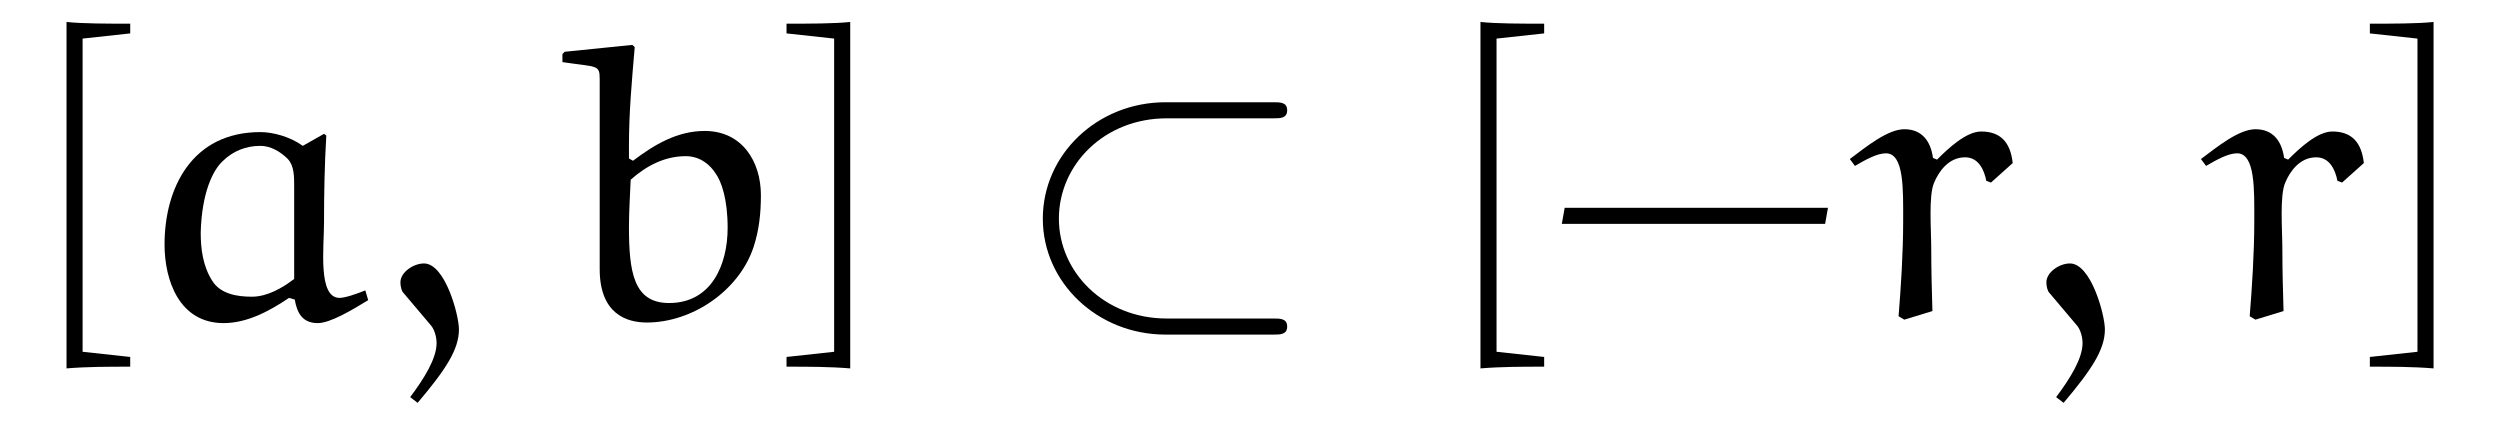 <?xml version="1.0" encoding="UTF-8"?>
<svg xmlns="http://www.w3.org/2000/svg" xmlns:xlink="http://www.w3.org/1999/xlink" viewBox="0 0 68.097 11.901" version="1.2">
<defs>
<g>
<symbol overflow="visible" id="glyph0-0">
<path style="stroke:none;" d=""/>
</symbol>
<symbol overflow="visible" id="glyph0-1">
<path style="stroke:none;" d="M 3.047 -7.766 L 3.047 -8.031 C 2.453 -8.031 1.734 -8.031 1.312 -8.078 L 1.312 1.359 C 1.875 1.312 2.453 1.312 3.047 1.312 L 3.047 1.047 L 1.75 0.906 L 1.75 -7.625 Z M 3.047 -7.766 "/>
</symbol>
<symbol overflow="visible" id="glyph0-2">
<path style="stroke:none;" d="M 1.281 -7.625 L 1.281 0.906 L -0.016 1.047 L -0.016 1.312 C 0.578 1.312 1.156 1.312 1.719 1.359 L 1.719 -8.078 C 1.297 -8.031 0.578 -8.031 -0.016 -8.031 L -0.016 -7.766 Z M 1.281 -7.625 "/>
</symbol>
<symbol overflow="visible" id="glyph0-3">
<path style="stroke:none;" d="M 7.672 -2.578 L 7.75 -3.016 L 0.578 -3.016 L 0.5 -2.578 Z M 7.672 -2.578 "/>
</symbol>
<symbol overflow="visible" id="glyph1-0">
<path style="stroke:none;" d=""/>
</symbol>
<symbol overflow="visible" id="glyph1-1">
<path style="stroke:none;" d="M 4.719 -4.703 C 4.375 -4.953 3.906 -5.078 3.562 -5.078 C 1.703 -5.078 0.953 -3.562 0.953 -2.016 C 0.953 -1.031 1.359 0.125 2.562 0.125 C 3.203 0.125 3.812 -0.203 4.344 -0.562 L 4.5 -0.516 C 4.562 -0.141 4.719 0.125 5.125 0.125 C 5.469 0.125 6.062 -0.234 6.5 -0.5 L 6.422 -0.766 C 6.188 -0.672 5.875 -0.562 5.719 -0.562 C 5.125 -0.562 5.297 -1.938 5.297 -2.609 C 5.297 -3.406 5.312 -4.188 5.359 -4.984 L 5.297 -5.031 Z M 4.484 -1.078 C 4.156 -0.828 3.75 -0.594 3.328 -0.594 C 2.922 -0.594 2.469 -0.672 2.25 -1.031 C 2 -1.422 1.938 -1.891 1.938 -2.344 C 1.969 -3.453 2.281 -4.047 2.531 -4.281 C 2.812 -4.562 3.172 -4.703 3.562 -4.703 C 3.844 -4.703 4.109 -4.547 4.312 -4.344 C 4.484 -4.156 4.484 -3.875 4.484 -3.594 Z M 4.484 -1.078 "/>
</symbol>
<symbol overflow="visible" id="glyph1-2">
<path style="stroke:none;" d="M 1.203 2.297 C 1.969 1.391 2.328 0.844 2.328 0.297 C 2.328 -0.094 1.953 -1.5 1.375 -1.5 C 1.094 -1.5 0.734 -1.266 0.734 -0.984 C 0.734 -0.875 0.766 -0.75 0.812 -0.703 L 1.578 0.203 C 1.672 0.328 1.719 0.516 1.719 0.672 C 1.719 1.094 1.375 1.641 1 2.141 Z M 1.203 2.297 "/>
</symbol>
<symbol overflow="visible" id="glyph1-3">
<path style="stroke:none;" d="M 0.297 -7.203 L 0.297 -6.984 C 1.234 -6.844 1.312 -6.922 1.312 -6.531 L 1.312 -1.344 C 1.312 -0.125 2.047 0.109 2.594 0.109 C 3.844 0.109 5.109 -0.766 5.5 -1.938 C 5.656 -2.406 5.703 -2.875 5.703 -3.359 C 5.703 -4.281 5.188 -5.109 4.172 -5.109 C 3.422 -5.109 2.797 -4.734 2.219 -4.297 L 2.109 -4.359 C 2.109 -4.469 2.109 -4.594 2.109 -4.719 C 2.109 -5.609 2.188 -6.484 2.266 -7.391 L 2.203 -7.453 L 0.359 -7.266 Z M 2.156 -3.781 C 2.578 -4.156 3.078 -4.422 3.656 -4.422 C 4.062 -4.422 4.328 -4.172 4.469 -3.953 C 4.625 -3.734 4.797 -3.266 4.797 -2.469 C 4.797 -1.469 4.359 -0.422 3.203 -0.422 C 2.234 -0.422 2.109 -1.266 2.109 -2.5 C 2.109 -2.922 2.141 -3.406 2.156 -3.781 Z M 2.156 -3.781 "/>
</symbol>
<symbol overflow="visible" id="glyph1-4">
<path style="stroke:none;" d="M 3.938 -3.703 L 4.531 -4.234 C 4.469 -4.797 4.203 -5.094 3.672 -5.094 C 3.266 -5.094 2.781 -4.641 2.469 -4.328 L 2.359 -4.375 C 2.297 -4.828 2.062 -5.156 1.578 -5.156 C 1.125 -5.156 0.531 -4.672 0.094 -4.344 L 0.234 -4.156 C 0.5 -4.312 0.828 -4.5 1.078 -4.5 C 1.578 -4.5 1.547 -3.5 1.547 -2.656 C 1.547 -1.781 1.484 -0.828 1.422 -0.062 L 1.578 0.031 L 2.344 -0.203 C 2.328 -0.75 2.312 -1.297 2.312 -1.859 C 2.312 -2.438 2.234 -3.344 2.391 -3.703 C 2.516 -4 2.781 -4.391 3.234 -4.391 C 3.594 -4.391 3.75 -4.062 3.812 -3.75 Z M 3.938 -3.703 "/>
</symbol>
<symbol overflow="visible" id="glyph2-0">
<path style="stroke:none;" d=""/>
</symbol>
<symbol overflow="visible" id="glyph2-1">
<path style="stroke:none;" d="M 7.188 -5.453 C 7.375 -5.453 7.562 -5.453 7.562 -5.672 C 7.562 -5.891 7.375 -5.891 7.188 -5.891 L 4.25 -5.891 C 2.391 -5.891 0.906 -4.469 0.906 -2.719 C 0.906 -0.984 2.391 0.438 4.25 0.438 L 7.188 0.438 C 7.375 0.438 7.562 0.438 7.562 0.219 C 7.562 0 7.375 0 7.188 0 L 4.281 0 C 2.578 0 1.344 -1.266 1.344 -2.719 C 1.344 -4.188 2.578 -5.453 4.281 -5.453 Z M 7.188 -5.453 "/>
</symbol>
</g>
</defs>
<g id="surface1">
<g style="fill:rgb(0%,0%,0%);fill-opacity:1;">
  <use xlink:href="#glyph0-1" x="0.5" y="8.676"/>
</g>
<g style="fill:rgb(0%,0%,0%);fill-opacity:1;">
  <use xlink:href="#glyph1-1" x="3.529" y="8.676"/>
  <use xlink:href="#glyph1-2" x="10.173" y="8.676"/>
</g>
<g style="fill:rgb(0%,0%,0%);fill-opacity:1;">
  <use xlink:href="#glyph1-3" x="15.023" y="8.676"/>
</g>
<g style="fill:rgb(0%,0%,0%);fill-opacity:1;">
  <use xlink:href="#glyph0-2" x="21.44" y="8.676"/>
</g>
<g style="fill:rgb(0%,0%,0%);fill-opacity:1;">
  <use xlink:href="#glyph2-1" x="27.499" y="8.676"/>
</g>
<g style="fill:rgb(0%,0%,0%);fill-opacity:1;">
  <use xlink:href="#glyph0-1" x="39.014" y="8.676"/>
  <use xlink:href="#glyph0-3" x="42.042" y="8.676"/>
</g>
<g style="fill:rgb(0%,0%,0%);fill-opacity:1;">
  <use xlink:href="#glyph1-4" x="50.293" y="8.676"/>
  <use xlink:href="#glyph1-2" x="55.007" y="8.676"/>
</g>
<g style="fill:rgb(0%,0%,0%);fill-opacity:1;">
  <use xlink:href="#glyph1-4" x="59.857" y="8.676"/>
</g>
<g style="fill:rgb(0%,0%,0%);fill-opacity:1;">
  <use xlink:href="#glyph0-2" x="64.568" y="8.676"/>
</g>
</g>
</svg>
